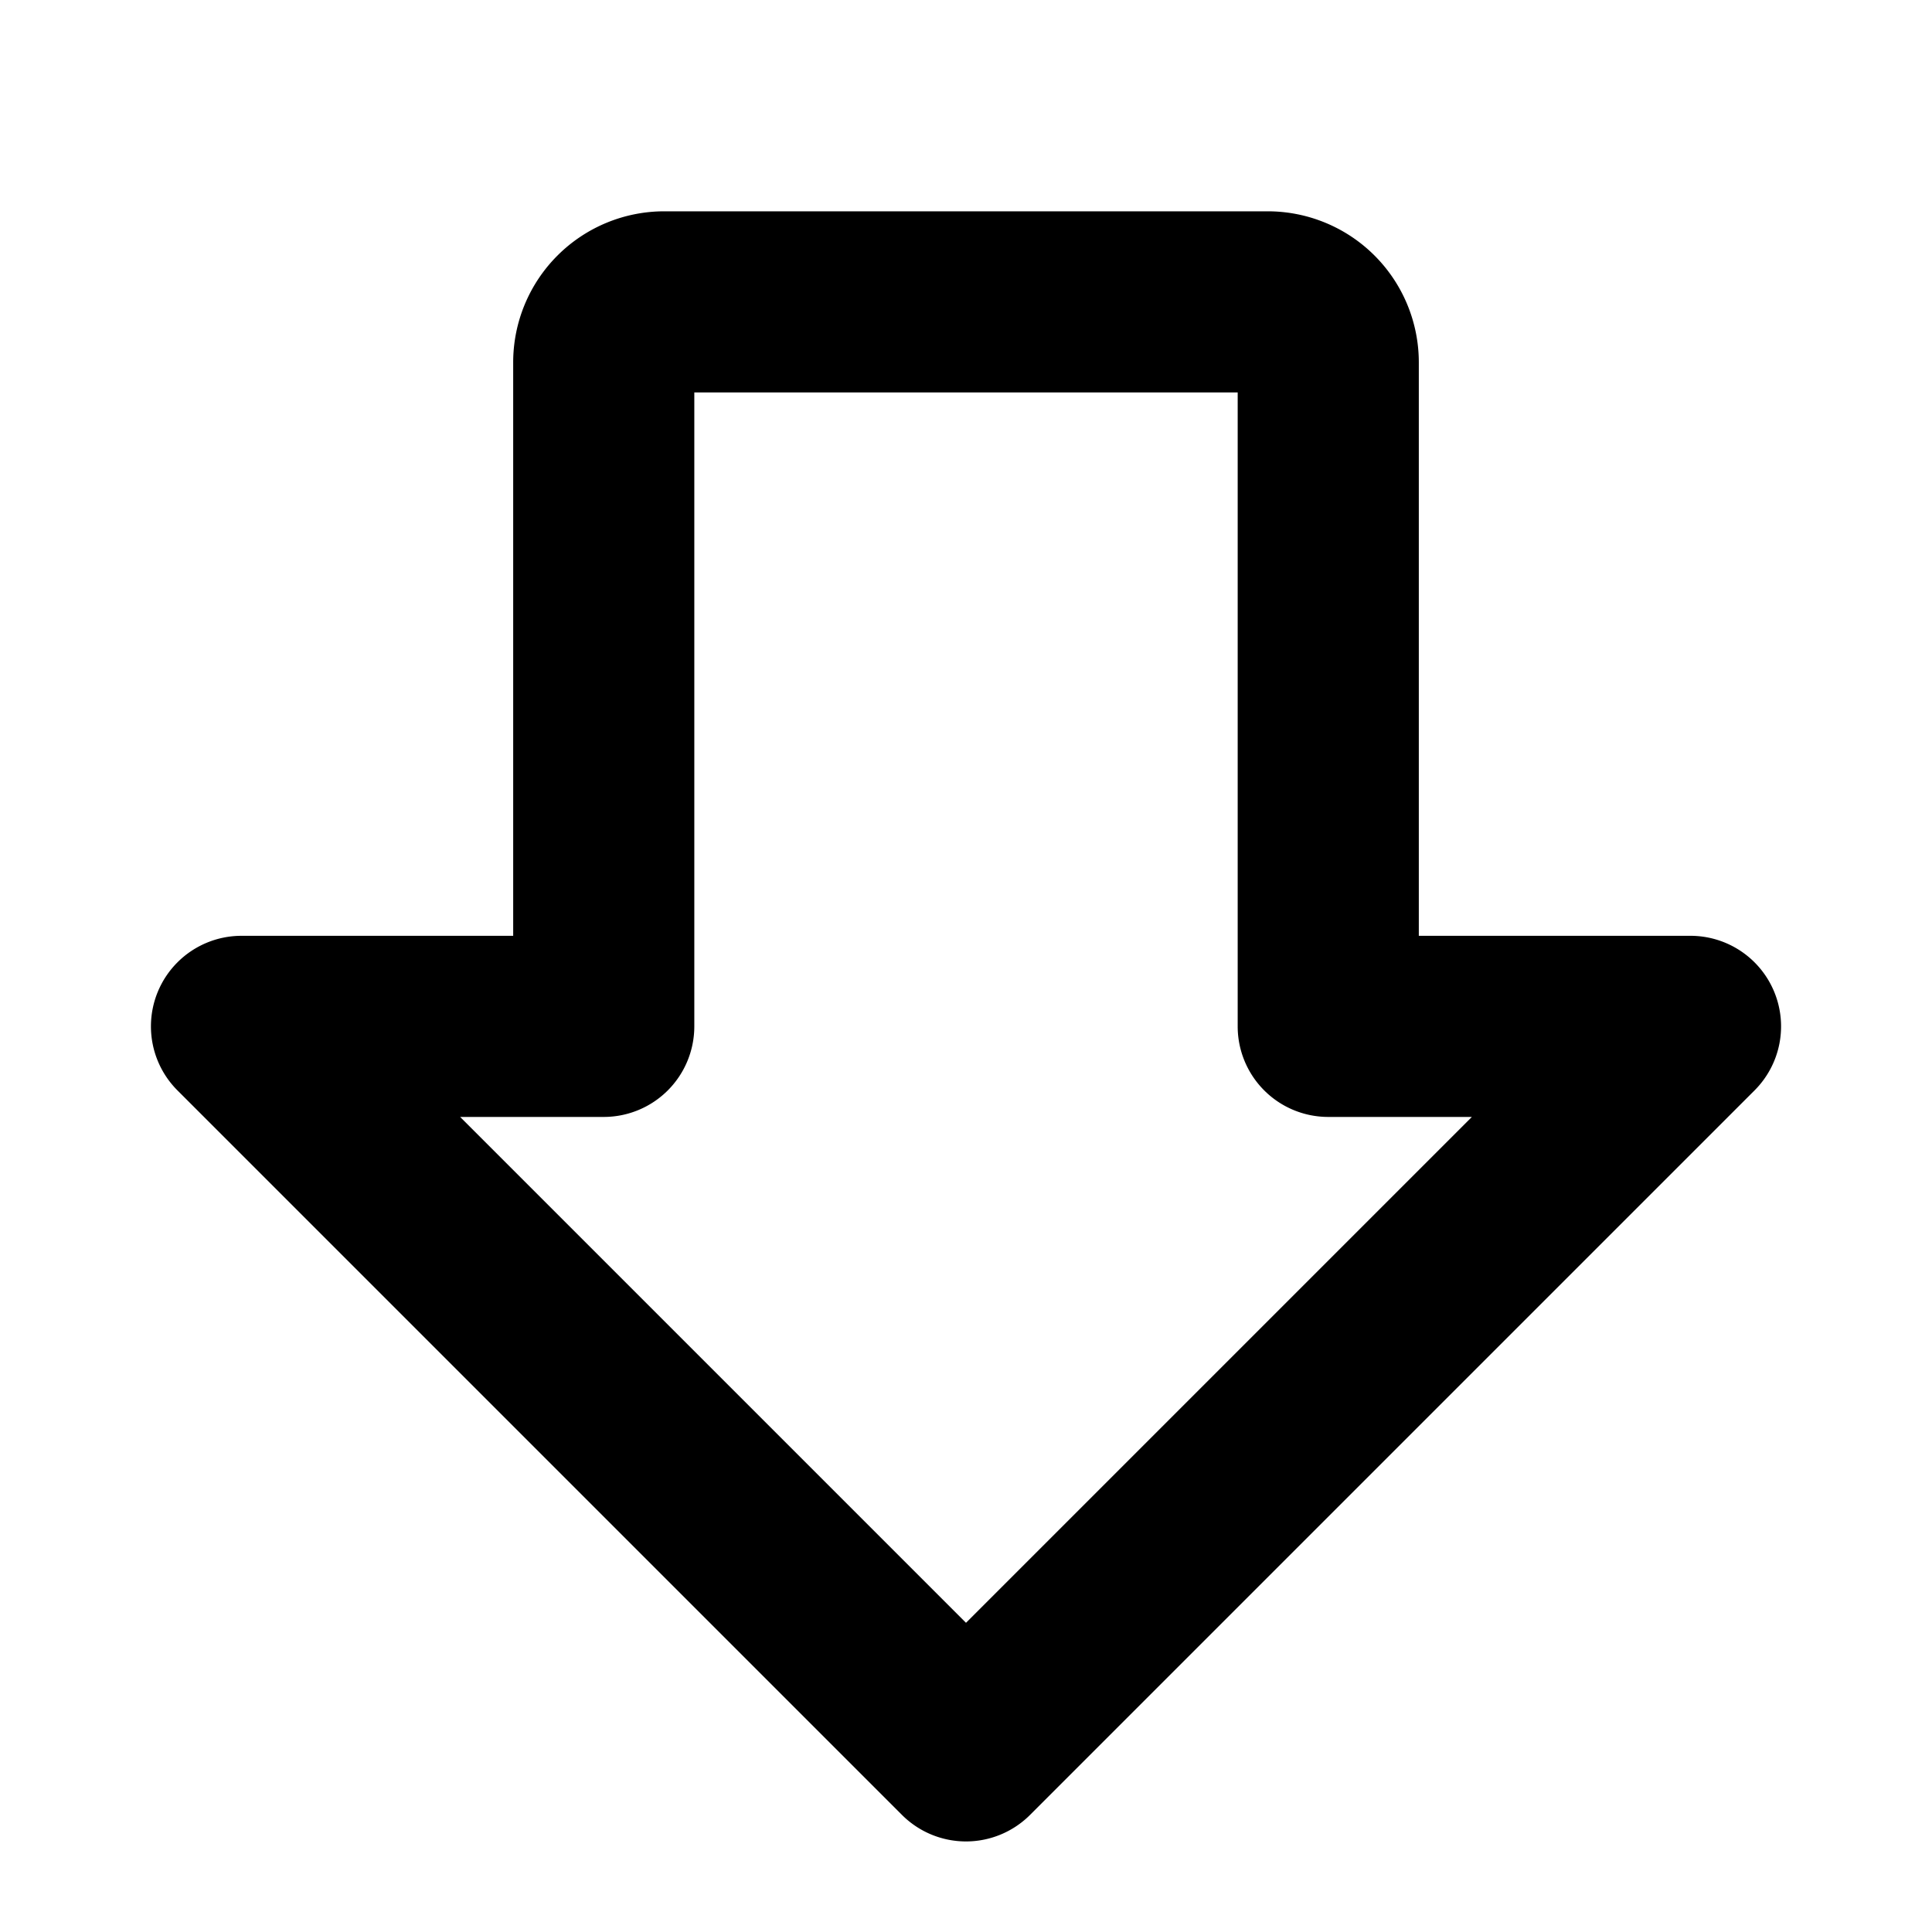 <?xml version="1.0" encoding="utf-8"?><!-- Uploaded to: SVG Repo, www.svgrepo.com, Generator: SVG Repo Mixer Tools -->
<svg fill="#000000" width="800px" height="800px" viewBox="0 0 256 256" id="Flat" xmlns="http://www.w3.org/2000/svg">
  <path d="M235.087,131.408A12.001,12.001,0,0,0,224,124H188V48a20.022,20.022,0,0,0-20-20H88A20.022,20.022,0,0,0,68,48v76H32a12,12,0,0,0-8.485,20.485l96,96a12,12,0,0,0,16.971,0l96-96A12,12,0,0,0,235.087,131.408ZM128,215.029,60.971,148H80a12.001,12.001,0,0,0,12-12V52h72v84a12.001,12.001,0,0,0,12,12h19.029Z"/>
</svg>